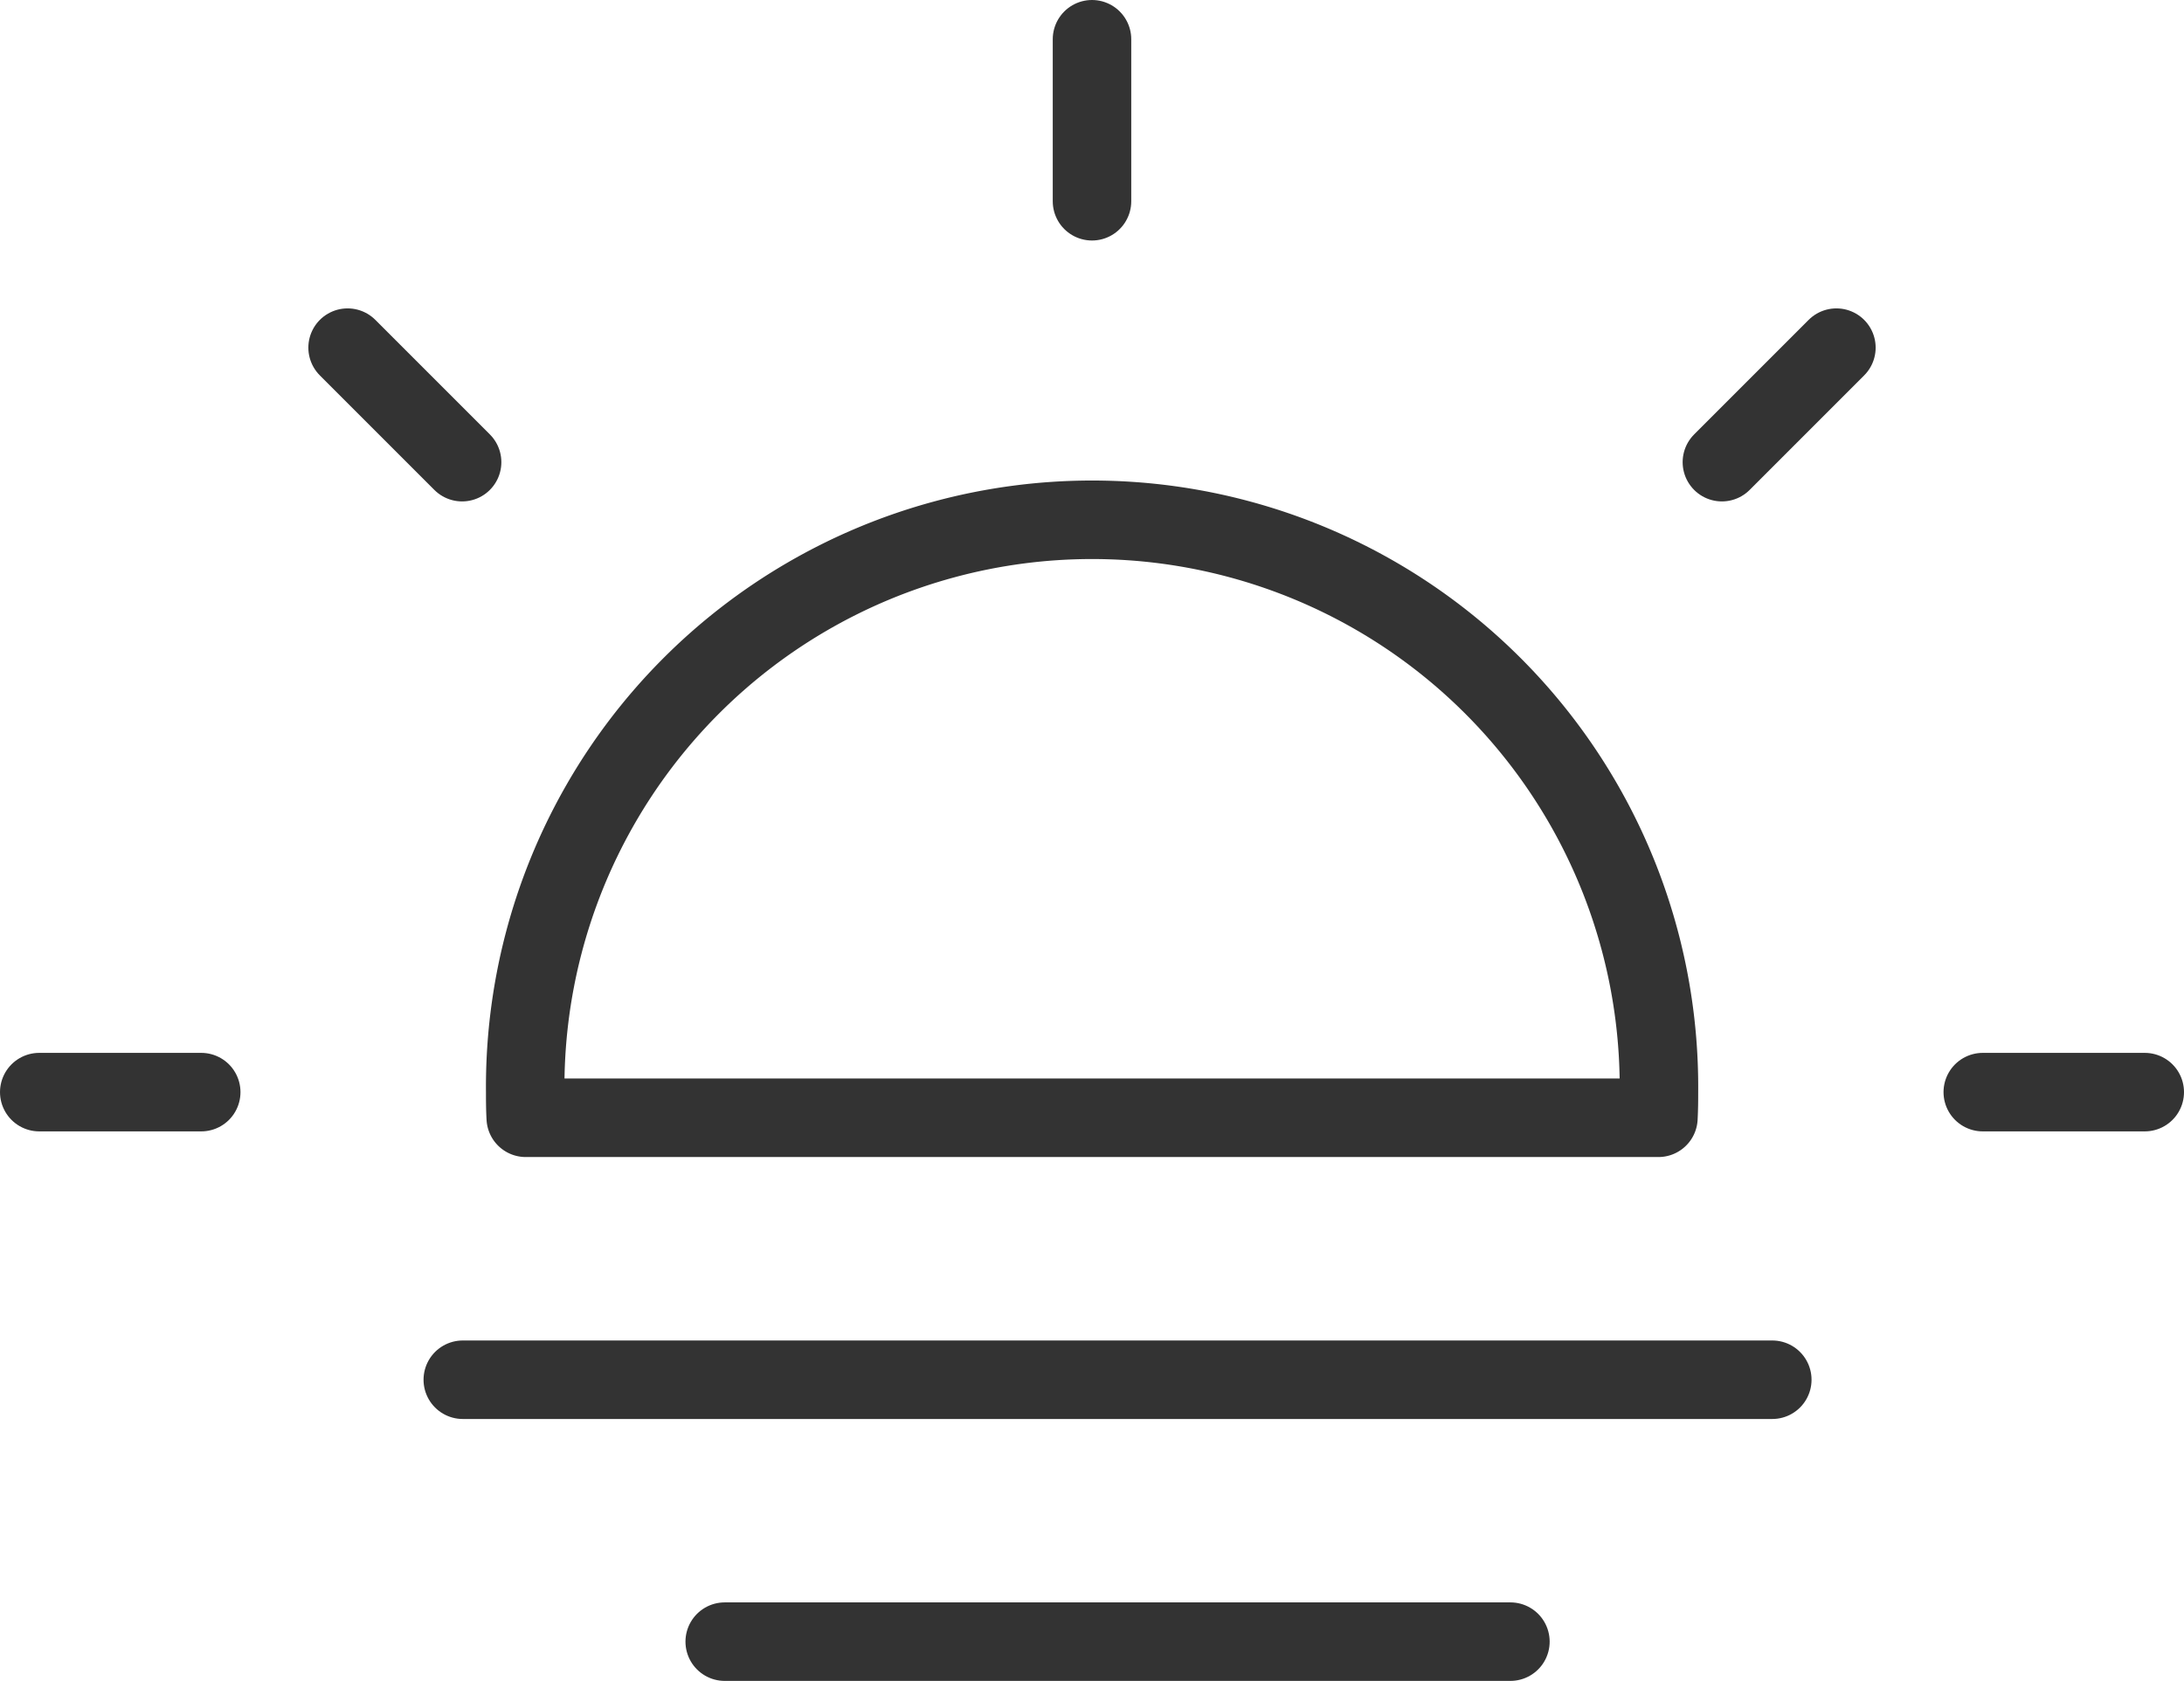 <svg xmlns="http://www.w3.org/2000/svg" width="41.732" height="32.115" viewBox="0 0 41.732 32.115"><g transform="translate(0.75 0.75)"><path d="M21.653,11.323H.01C0,11.142,0,10.983,0,10.834a10.832,10.832,0,1,1,21.663,0c0,.147,0,.3-.01.487Z" transform="translate(9.286 9.283)" fill="none" stroke="#333" stroke-linecap="round" stroke-linejoin="round" stroke-width="1.5"/><path d="M70,5V8.095" transform="translate(-49.884 -5)" fill="none" stroke="#333" stroke-linecap="round" stroke-linejoin="round" stroke-width="1.5"/><path d="M128.095,70H125" transform="translate(-87.863 -49.884)" fill="none" stroke="#333" stroke-linecap="round" stroke-linejoin="round" stroke-width="1.5"/><path d="M8.095,70H5" transform="translate(-5 -49.884)" fill="none" stroke="#333" stroke-linecap="round" stroke-linejoin="round" stroke-width="1.5"/><path d="M111.078,24.04l-2.188,2.188" transform="translate(-76.738 -18.148)" fill="none" stroke="#333" stroke-linecap="round" stroke-linejoin="round" stroke-width="1.5"/><path d="M26.228,26.228,24.04,24.04" transform="translate(-18.148 -18.148)" fill="none" stroke="#333" stroke-linecap="round" stroke-linejoin="round" stroke-width="1.5"/><line x2="25.022" transform="translate(8.093 25.611)" fill="none" stroke="#333" stroke-linecap="round" stroke-width="1.5"/><line x2="15.013" transform="translate(13.098 30.615)" fill="none" stroke="#333" stroke-linecap="round" stroke-width="1.5"/></g></svg>